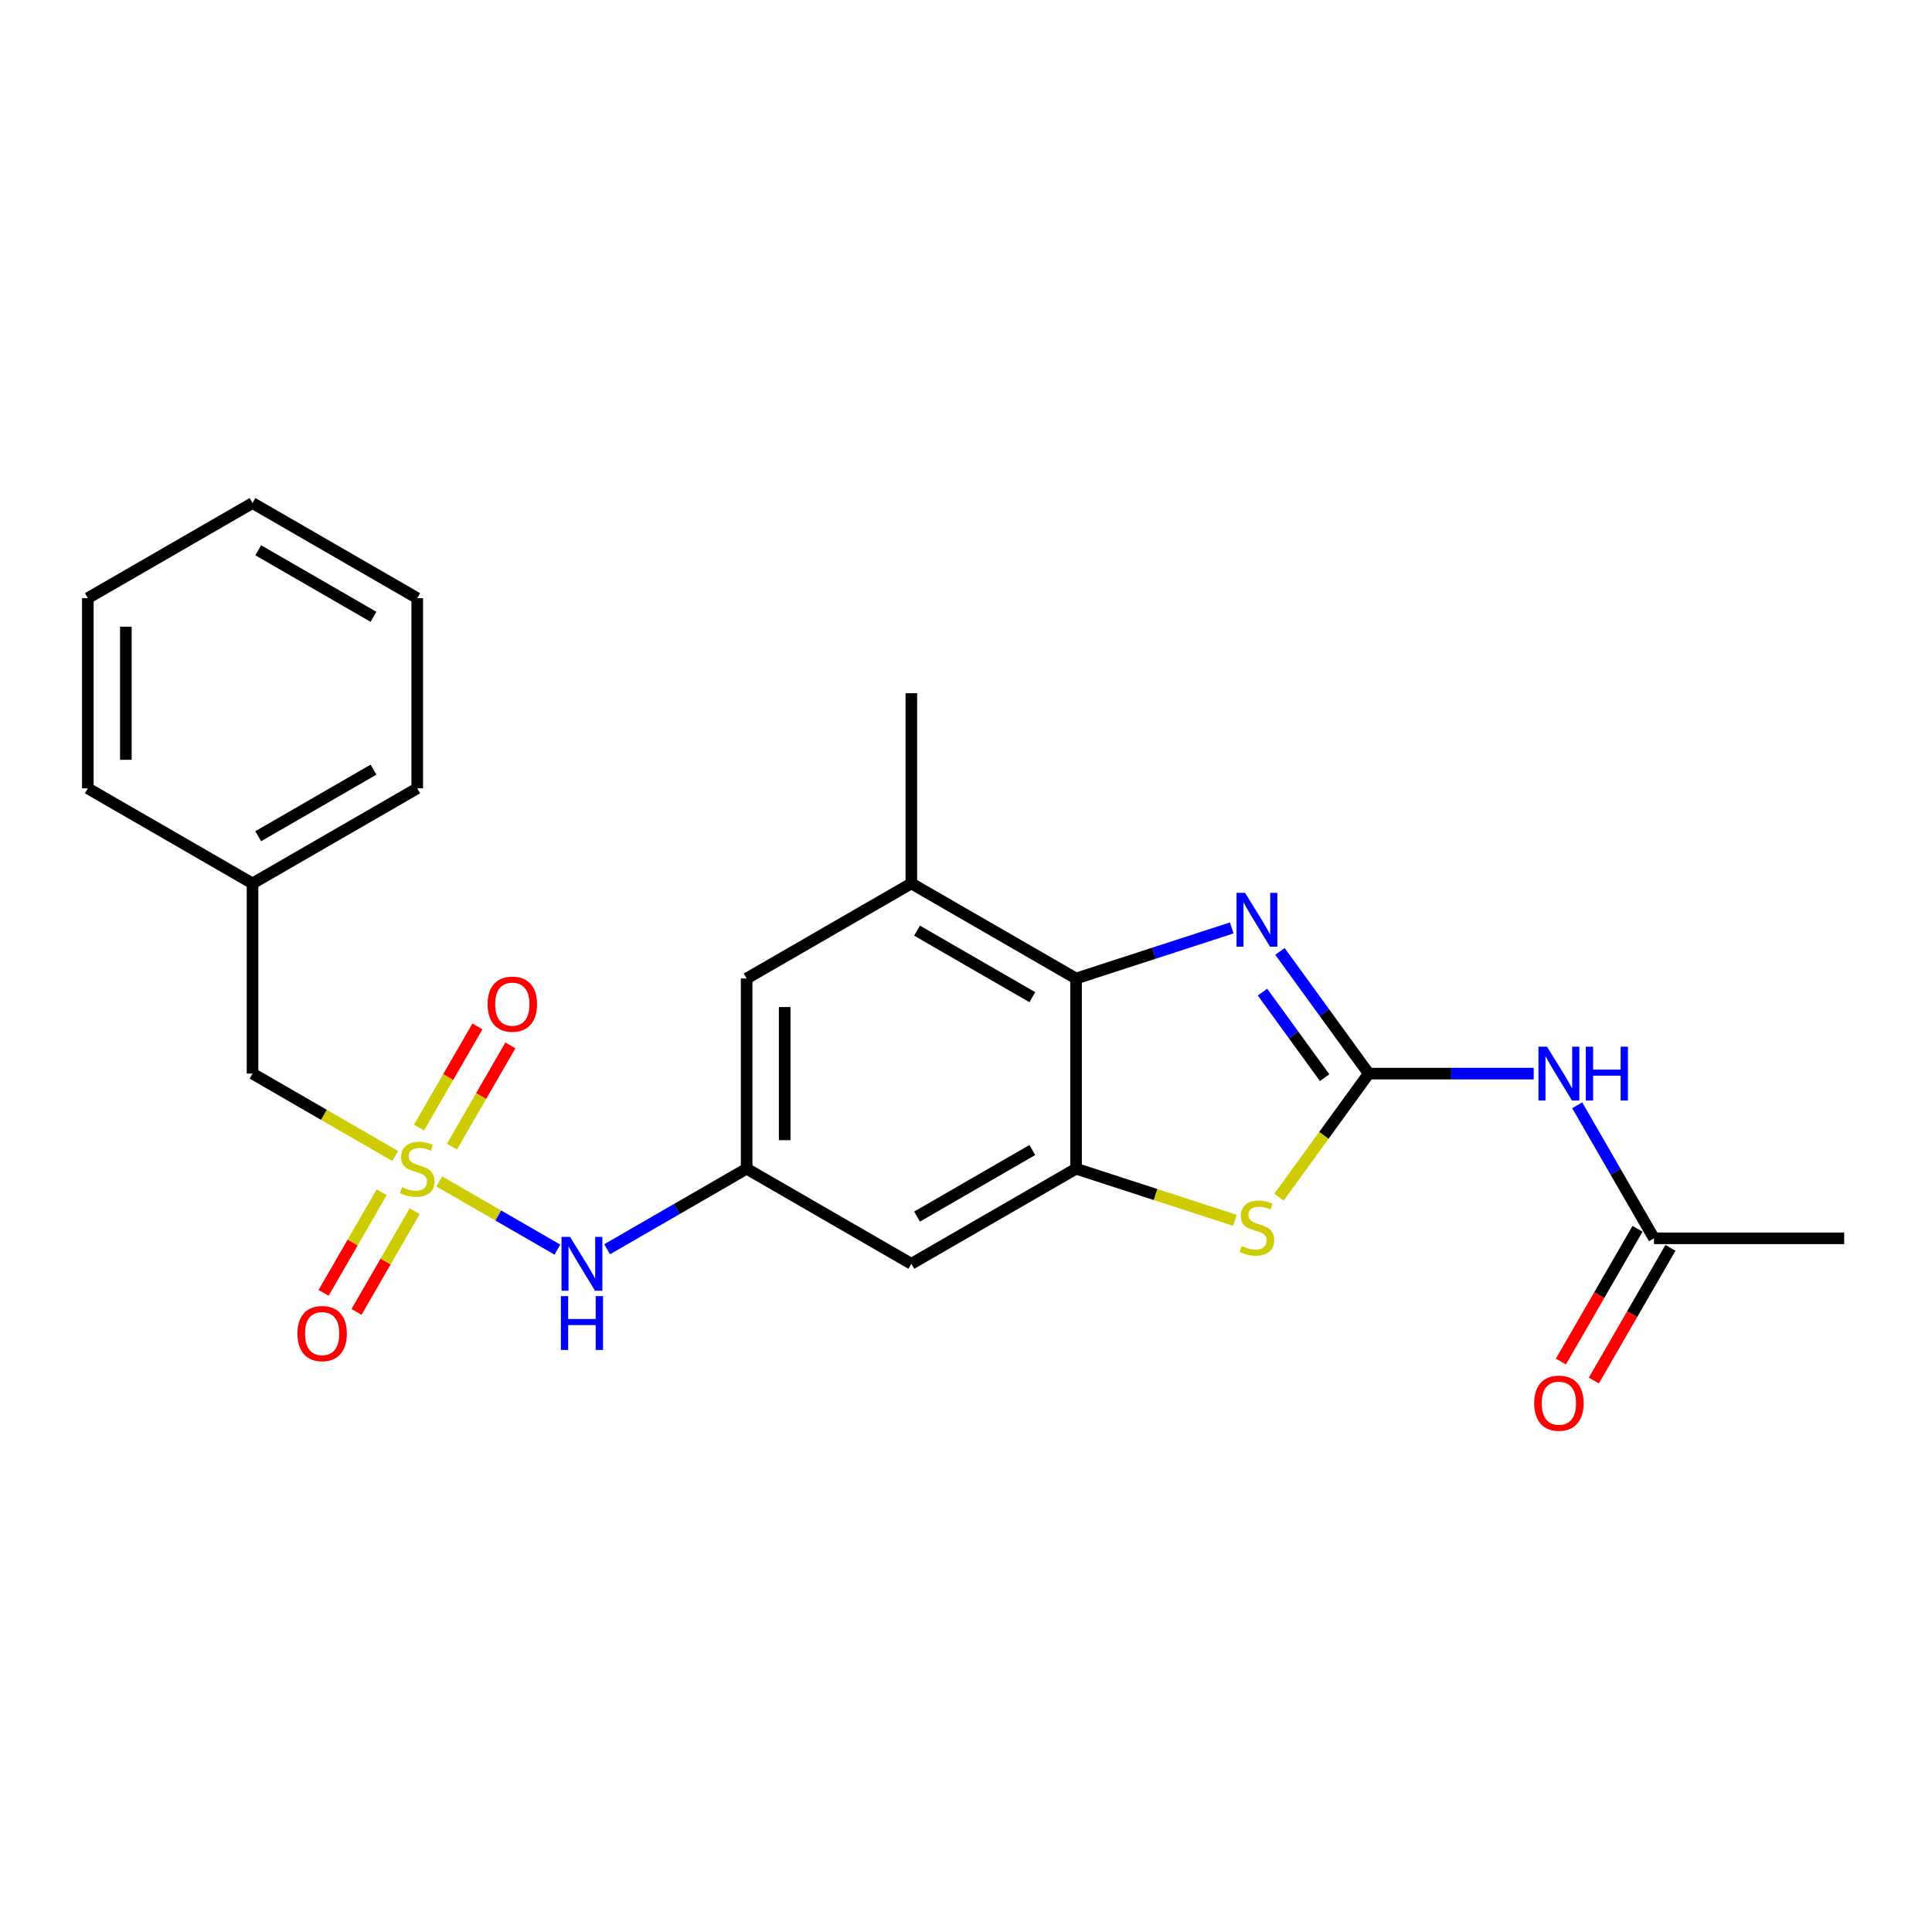 <?xml version='1.0' encoding='iso-8859-1'?>
<svg version='1.1' baseProfile='full'
              xmlns='http://www.w3.org/2000/svg'
                      xmlns:rdkit='http://www.rdkit.org/xml'
                      xmlns:xlink='http://www.w3.org/1999/xlink'
                  xml:space='preserve'
width='1000px' height='1000px' viewBox='0 0 1000 1000'>
<!-- END OF HEADER -->
<rect style='opacity:1.0;fill:#FFFFFF;stroke:none' width='1000' height='1000' x='0' y='0'> </rect>
<path class='bond-1' d='M 708.446,555.699 L 685.473,524.08' style='fill:none;fill-rule:evenodd;stroke:#000000;stroke-width:6px;stroke-linecap:butt;stroke-linejoin:miter;stroke-opacity:1' />
<path class='bond-1' d='M 685.473,524.08 L 662.5,492.46' style='fill:none;fill-rule:evenodd;stroke:#0000FF;stroke-width:6px;stroke-linecap:butt;stroke-linejoin:miter;stroke-opacity:1' />
<path class='bond-1' d='M 685.626,557.786 L 669.545,535.652' style='fill:none;fill-rule:evenodd;stroke:#000000;stroke-width:6px;stroke-linecap:butt;stroke-linejoin:miter;stroke-opacity:1' />
<path class='bond-1' d='M 669.545,535.652 L 653.464,513.518' style='fill:none;fill-rule:evenodd;stroke:#0000FF;stroke-width:6px;stroke-linecap:butt;stroke-linejoin:miter;stroke-opacity:1' />
<path class='bond-2' d='M 708.446,555.699 L 685.215,587.674' style='fill:none;fill-rule:evenodd;stroke:#000000;stroke-width:6px;stroke-linecap:butt;stroke-linejoin:miter;stroke-opacity:1' />
<path class='bond-2' d='M 685.215,587.674 L 661.984,619.649' style='fill:none;fill-rule:evenodd;stroke:#CCCC00;stroke-width:6px;stroke-linecap:butt;stroke-linejoin:miter;stroke-opacity:1' />
<path class='bond-5' d='M 708.446,555.699 L 751.149,555.699' style='fill:none;fill-rule:evenodd;stroke:#000000;stroke-width:6px;stroke-linecap:butt;stroke-linejoin:miter;stroke-opacity:1' />
<path class='bond-5' d='M 751.149,555.699 L 793.852,555.699' style='fill:none;fill-rule:evenodd;stroke:#0000FF;stroke-width:6px;stroke-linecap:butt;stroke-linejoin:miter;stroke-opacity:1' />
<path class='bond-0' d='M 227.357,611.501 L 257.93,629.152' style='fill:none;fill-rule:evenodd;stroke:#CCCC00;stroke-width:6px;stroke-linecap:butt;stroke-linejoin:miter;stroke-opacity:1' />
<path class='bond-0' d='M 257.93,629.152 L 288.504,646.804' style='fill:none;fill-rule:evenodd;stroke:#0000FF;stroke-width:6px;stroke-linecap:butt;stroke-linejoin:miter;stroke-opacity:1' />
<path class='bond-11' d='M 233.928,593.48 L 249.047,567.294' style='fill:none;fill-rule:evenodd;stroke:#CCCC00;stroke-width:6px;stroke-linecap:butt;stroke-linejoin:miter;stroke-opacity:1' />
<path class='bond-11' d='M 249.047,567.294 L 264.165,541.108' style='fill:none;fill-rule:evenodd;stroke:#FF0000;stroke-width:6px;stroke-linecap:butt;stroke-linejoin:miter;stroke-opacity:1' />
<path class='bond-11' d='M 216.878,583.636 L 231.997,557.45' style='fill:none;fill-rule:evenodd;stroke:#CCCC00;stroke-width:6px;stroke-linecap:butt;stroke-linejoin:miter;stroke-opacity:1' />
<path class='bond-11' d='M 231.997,557.45 L 247.115,531.264' style='fill:none;fill-rule:evenodd;stroke:#FF0000;stroke-width:6px;stroke-linecap:butt;stroke-linejoin:miter;stroke-opacity:1' />
<path class='bond-12' d='M 197.554,617.106 L 182.52,643.145' style='fill:none;fill-rule:evenodd;stroke:#CCCC00;stroke-width:6px;stroke-linecap:butt;stroke-linejoin:miter;stroke-opacity:1' />
<path class='bond-12' d='M 182.52,643.145 L 167.487,669.185' style='fill:none;fill-rule:evenodd;stroke:#FF0000;stroke-width:6px;stroke-linecap:butt;stroke-linejoin:miter;stroke-opacity:1' />
<path class='bond-12' d='M 214.605,626.95 L 199.571,652.989' style='fill:none;fill-rule:evenodd;stroke:#CCCC00;stroke-width:6px;stroke-linecap:butt;stroke-linejoin:miter;stroke-opacity:1' />
<path class='bond-12' d='M 199.571,652.989 L 184.537,679.029' style='fill:none;fill-rule:evenodd;stroke:#FF0000;stroke-width:6px;stroke-linecap:butt;stroke-linejoin:miter;stroke-opacity:1' />
<path class='bond-14' d='M 204.558,598.338 L 167.632,577.018' style='fill:none;fill-rule:evenodd;stroke:#CCCC00;stroke-width:6px;stroke-linecap:butt;stroke-linejoin:miter;stroke-opacity:1' />
<path class='bond-14' d='M 167.632,577.018 L 130.706,555.699' style='fill:none;fill-rule:evenodd;stroke:#000000;stroke-width:6px;stroke-linecap:butt;stroke-linejoin:miter;stroke-opacity:1' />
<path class='bond-4' d='M 637.551,480.295 L 597.257,493.387' style='fill:none;fill-rule:evenodd;stroke:#0000FF;stroke-width:6px;stroke-linecap:butt;stroke-linejoin:miter;stroke-opacity:1' />
<path class='bond-4' d='M 597.257,493.387 L 556.963,506.479' style='fill:none;fill-rule:evenodd;stroke:#000000;stroke-width:6px;stroke-linecap:butt;stroke-linejoin:miter;stroke-opacity:1' />
<path class='bond-3' d='M 639.185,631.635 L 598.074,618.277' style='fill:none;fill-rule:evenodd;stroke:#CCCC00;stroke-width:6px;stroke-linecap:butt;stroke-linejoin:miter;stroke-opacity:1' />
<path class='bond-3' d='M 598.074,618.277 L 556.963,604.919' style='fill:none;fill-rule:evenodd;stroke:#000000;stroke-width:6px;stroke-linecap:butt;stroke-linejoin:miter;stroke-opacity:1' />
<path class='bond-8' d='M 556.963,604.919 L 471.711,654.139' style='fill:none;fill-rule:evenodd;stroke:#000000;stroke-width:6px;stroke-linecap:butt;stroke-linejoin:miter;stroke-opacity:1' />
<path class='bond-8' d='M 534.331,595.252 L 474.655,629.706' style='fill:none;fill-rule:evenodd;stroke:#000000;stroke-width:6px;stroke-linecap:butt;stroke-linejoin:miter;stroke-opacity:1' />
<path class='bond-24' d='M 556.963,604.919 L 556.963,506.479' style='fill:none;fill-rule:evenodd;stroke:#000000;stroke-width:6px;stroke-linecap:butt;stroke-linejoin:miter;stroke-opacity:1' />
<path class='bond-7' d='M 556.963,506.479 L 471.711,457.259' style='fill:none;fill-rule:evenodd;stroke:#000000;stroke-width:6px;stroke-linecap:butt;stroke-linejoin:miter;stroke-opacity:1' />
<path class='bond-7' d='M 534.331,516.147 L 474.655,481.693' style='fill:none;fill-rule:evenodd;stroke:#000000;stroke-width:6px;stroke-linecap:butt;stroke-linejoin:miter;stroke-opacity:1' />
<path class='bond-10' d='M 816.354,572.099 L 836.23,606.525' style='fill:none;fill-rule:evenodd;stroke:#0000FF;stroke-width:6px;stroke-linecap:butt;stroke-linejoin:miter;stroke-opacity:1' />
<path class='bond-10' d='M 836.23,606.525 L 856.106,640.951' style='fill:none;fill-rule:evenodd;stroke:#000000;stroke-width:6px;stroke-linecap:butt;stroke-linejoin:miter;stroke-opacity:1' />
<path class='bond-6' d='M 314.242,646.614 L 350.351,625.767' style='fill:none;fill-rule:evenodd;stroke:#0000FF;stroke-width:6px;stroke-linecap:butt;stroke-linejoin:miter;stroke-opacity:1' />
<path class='bond-6' d='M 350.351,625.767 L 386.46,604.919' style='fill:none;fill-rule:evenodd;stroke:#000000;stroke-width:6px;stroke-linecap:butt;stroke-linejoin:miter;stroke-opacity:1' />
<path class='bond-13' d='M 471.711,457.259 L 386.46,506.479' style='fill:none;fill-rule:evenodd;stroke:#000000;stroke-width:6px;stroke-linecap:butt;stroke-linejoin:miter;stroke-opacity:1' />
<path class='bond-17' d='M 471.711,457.259 L 471.711,358.82' style='fill:none;fill-rule:evenodd;stroke:#000000;stroke-width:6px;stroke-linecap:butt;stroke-linejoin:miter;stroke-opacity:1' />
<path class='bond-9' d='M 471.711,654.139 L 386.46,604.919' style='fill:none;fill-rule:evenodd;stroke:#000000;stroke-width:6px;stroke-linecap:butt;stroke-linejoin:miter;stroke-opacity:1' />
<path class='bond-25' d='M 386.46,604.919 L 386.46,506.479' style='fill:none;fill-rule:evenodd;stroke:#000000;stroke-width:6px;stroke-linecap:butt;stroke-linejoin:miter;stroke-opacity:1' />
<path class='bond-25' d='M 406.148,590.153 L 406.148,521.245' style='fill:none;fill-rule:evenodd;stroke:#000000;stroke-width:6px;stroke-linecap:butt;stroke-linejoin:miter;stroke-opacity:1' />
<path class='bond-15' d='M 847.581,636.029 L 827.75,670.376' style='fill:none;fill-rule:evenodd;stroke:#000000;stroke-width:6px;stroke-linecap:butt;stroke-linejoin:miter;stroke-opacity:1' />
<path class='bond-15' d='M 827.75,670.376 L 807.92,704.722' style='fill:none;fill-rule:evenodd;stroke:#FF0000;stroke-width:6px;stroke-linecap:butt;stroke-linejoin:miter;stroke-opacity:1' />
<path class='bond-15' d='M 864.631,645.873 L 844.801,680.219' style='fill:none;fill-rule:evenodd;stroke:#000000;stroke-width:6px;stroke-linecap:butt;stroke-linejoin:miter;stroke-opacity:1' />
<path class='bond-15' d='M 844.801,680.219 L 824.97,714.566' style='fill:none;fill-rule:evenodd;stroke:#FF0000;stroke-width:6px;stroke-linecap:butt;stroke-linejoin:miter;stroke-opacity:1' />
<path class='bond-18' d='M 856.106,640.951 L 954.545,640.951' style='fill:none;fill-rule:evenodd;stroke:#000000;stroke-width:6px;stroke-linecap:butt;stroke-linejoin:miter;stroke-opacity:1' />
<path class='bond-16' d='M 130.706,555.699 L 130.706,457.259' style='fill:none;fill-rule:evenodd;stroke:#000000;stroke-width:6px;stroke-linecap:butt;stroke-linejoin:miter;stroke-opacity:1' />
<path class='bond-19' d='M 130.706,457.259 L 215.957,408.04' style='fill:none;fill-rule:evenodd;stroke:#000000;stroke-width:6px;stroke-linecap:butt;stroke-linejoin:miter;stroke-opacity:1' />
<path class='bond-19' d='M 133.65,432.826 L 193.326,398.372' style='fill:none;fill-rule:evenodd;stroke:#000000;stroke-width:6px;stroke-linecap:butt;stroke-linejoin:miter;stroke-opacity:1' />
<path class='bond-20' d='M 130.706,457.259 L 45.455,408.04' style='fill:none;fill-rule:evenodd;stroke:#000000;stroke-width:6px;stroke-linecap:butt;stroke-linejoin:miter;stroke-opacity:1' />
<path class='bond-21' d='M 215.957,408.04 L 215.957,309.6' style='fill:none;fill-rule:evenodd;stroke:#000000;stroke-width:6px;stroke-linecap:butt;stroke-linejoin:miter;stroke-opacity:1' />
<path class='bond-22' d='M 45.455,408.04 L 45.455,309.6' style='fill:none;fill-rule:evenodd;stroke:#000000;stroke-width:6px;stroke-linecap:butt;stroke-linejoin:miter;stroke-opacity:1' />
<path class='bond-22' d='M 65.142,393.274 L 65.142,324.366' style='fill:none;fill-rule:evenodd;stroke:#000000;stroke-width:6px;stroke-linecap:butt;stroke-linejoin:miter;stroke-opacity:1' />
<path class='bond-26' d='M 215.957,309.6 L 130.706,260.38' style='fill:none;fill-rule:evenodd;stroke:#000000;stroke-width:6px;stroke-linecap:butt;stroke-linejoin:miter;stroke-opacity:1' />
<path class='bond-26' d='M 193.326,319.267 L 133.65,284.813' style='fill:none;fill-rule:evenodd;stroke:#000000;stroke-width:6px;stroke-linecap:butt;stroke-linejoin:miter;stroke-opacity:1' />
<path class='bond-23' d='M 45.455,309.6 L 130.706,260.38' style='fill:none;fill-rule:evenodd;stroke:#000000;stroke-width:6px;stroke-linecap:butt;stroke-linejoin:miter;stroke-opacity:1' />
<path  class='atom-1' d='M 208.082 614.487
Q 208.397 614.606, 209.696 615.157
Q 210.996 615.708, 212.413 616.063
Q 213.87 616.378, 215.288 616.378
Q 217.926 616.378, 219.462 615.117
Q 220.997 613.818, 220.997 611.574
Q 220.997 610.038, 220.21 609.093
Q 219.462 608.148, 218.28 607.636
Q 217.099 607.124, 215.13 606.534
Q 212.65 605.785, 211.153 605.077
Q 209.696 604.368, 208.633 602.872
Q 207.61 601.375, 207.61 598.855
Q 207.61 595.351, 209.972 593.185
Q 212.374 591.019, 217.099 591.019
Q 220.328 591.019, 223.99 592.555
L 223.084 595.587
Q 219.737 594.209, 217.217 594.209
Q 214.5 594.209, 213.004 595.351
Q 211.508 596.453, 211.547 598.383
Q 211.547 599.879, 212.295 600.785
Q 213.083 601.69, 214.185 602.202
Q 215.327 602.714, 217.217 603.305
Q 219.737 604.092, 221.234 604.88
Q 222.73 605.667, 223.793 607.282
Q 224.896 608.857, 224.896 611.574
Q 224.896 615.433, 222.297 617.519
Q 219.737 619.567, 215.445 619.567
Q 212.965 619.567, 211.075 619.016
Q 209.224 618.504, 207.019 617.598
L 208.082 614.487
' fill='#CCCC00'/>
<path  class='atom-2' d='M 644.422 462.121
L 653.557 476.887
Q 654.463 478.344, 655.92 480.982
Q 657.377 483.62, 657.456 483.777
L 657.456 462.121
L 661.157 462.121
L 661.157 489.999
L 657.337 489.999
L 647.533 473.855
Q 646.391 471.965, 645.17 469.799
Q 643.989 467.633, 643.635 466.964
L 643.635 489.999
L 640.012 489.999
L 640.012 462.121
L 644.422 462.121
' fill='#0000FF'/>
<path  class='atom-3' d='M 642.709 644.907
Q 643.024 645.025, 644.324 645.576
Q 645.623 646.128, 647.041 646.482
Q 648.498 646.797, 649.915 646.797
Q 652.553 646.797, 654.089 645.537
Q 655.625 644.238, 655.625 641.993
Q 655.625 640.458, 654.837 639.513
Q 654.089 638.568, 652.908 638.056
Q 651.726 637.544, 649.758 636.953
Q 647.277 636.205, 645.781 635.496
Q 644.324 634.787, 643.261 633.291
Q 642.237 631.795, 642.237 629.275
Q 642.237 625.77, 644.599 623.605
Q 647.001 621.439, 651.726 621.439
Q 654.955 621.439, 658.617 622.975
L 657.712 626.007
Q 654.365 624.628, 651.845 624.628
Q 649.128 624.628, 647.631 625.77
Q 646.135 626.873, 646.174 628.802
Q 646.174 630.299, 646.923 631.204
Q 647.71 632.11, 648.813 632.622
Q 649.955 633.134, 651.845 633.724
Q 654.365 634.512, 655.861 635.299
Q 657.357 636.087, 658.42 637.701
Q 659.523 639.276, 659.523 641.993
Q 659.523 645.852, 656.924 647.939
Q 654.365 649.987, 650.073 649.987
Q 647.592 649.987, 645.702 649.435
Q 643.851 648.923, 641.646 648.018
L 642.709 644.907
' fill='#CCCC00'/>
<path  class='atom-6' d='M 800.723 541.76
L 809.859 556.526
Q 810.764 557.983, 812.221 560.621
Q 813.678 563.259, 813.757 563.417
L 813.757 541.76
L 817.458 541.76
L 817.458 569.638
L 813.639 569.638
L 803.834 553.494
Q 802.692 551.604, 801.472 549.438
Q 800.29 547.273, 799.936 546.603
L 799.936 569.638
L 796.313 569.638
L 796.313 541.76
L 800.723 541.76
' fill='#0000FF'/>
<path  class='atom-6' d='M 820.805 541.76
L 824.585 541.76
L 824.585 553.612
L 838.839 553.612
L 838.839 541.76
L 842.619 541.76
L 842.619 569.638
L 838.839 569.638
L 838.839 556.762
L 824.585 556.762
L 824.585 569.638
L 820.805 569.638
L 820.805 541.76
' fill='#0000FF'/>
<path  class='atom-7' d='M 295.046 640.2
L 304.182 654.966
Q 305.087 656.423, 306.544 659.061
Q 308.001 661.699, 308.08 661.857
L 308.08 640.2
L 311.781 640.2
L 311.781 668.078
L 307.962 668.078
L 298.157 651.934
Q 297.015 650.044, 295.794 647.878
Q 294.613 645.713, 294.259 645.043
L 294.259 668.078
L 290.636 668.078
L 290.636 640.2
L 295.046 640.2
' fill='#0000FF'/>
<path  class='atom-7' d='M 290.301 670.866
L 294.082 670.866
L 294.082 682.718
L 308.336 682.718
L 308.336 670.866
L 312.116 670.866
L 312.116 698.744
L 308.336 698.744
L 308.336 685.868
L 294.082 685.868
L 294.082 698.744
L 290.301 698.744
L 290.301 670.866
' fill='#0000FF'/>
<path  class='atom-12' d='M 252.38 519.747
Q 252.38 513.053, 255.688 509.312
Q 258.995 505.571, 265.177 505.571
Q 271.359 505.571, 274.667 509.312
Q 277.974 513.053, 277.974 519.747
Q 277.974 526.519, 274.627 530.378
Q 271.28 534.197, 265.177 534.197
Q 259.035 534.197, 255.688 530.378
Q 252.38 526.559, 252.38 519.747
M 265.177 531.047
Q 269.43 531.047, 271.714 528.212
Q 274.037 525.338, 274.037 519.747
Q 274.037 514.273, 271.714 511.517
Q 269.43 508.721, 265.177 508.721
Q 260.925 508.721, 258.601 511.478
Q 256.318 514.234, 256.318 519.747
Q 256.318 525.377, 258.601 528.212
Q 260.925 531.047, 265.177 531.047
' fill='#FF0000'/>
<path  class='atom-13' d='M 153.94 690.249
Q 153.94 683.555, 157.248 679.815
Q 160.555 676.074, 166.737 676.074
Q 172.919 676.074, 176.227 679.815
Q 179.535 683.555, 179.535 690.249
Q 179.535 697.022, 176.188 700.881
Q 172.841 704.7, 166.737 704.7
Q 160.595 704.7, 157.248 700.881
Q 153.94 697.061, 153.94 690.249
M 166.737 701.55
Q 170.99 701.55, 173.274 698.715
Q 175.597 695.841, 175.597 690.249
Q 175.597 684.776, 173.274 682.02
Q 170.99 679.224, 166.737 679.224
Q 162.485 679.224, 160.162 681.98
Q 157.878 684.737, 157.878 690.249
Q 157.878 695.88, 160.162 698.715
Q 162.485 701.55, 166.737 701.55
' fill='#FF0000'/>
<path  class='atom-16' d='M 794.089 726.281
Q 794.089 719.587, 797.396 715.846
Q 800.704 712.105, 806.886 712.105
Q 813.068 712.105, 816.375 715.846
Q 819.683 719.587, 819.683 726.281
Q 819.683 733.053, 816.336 736.912
Q 812.989 740.732, 806.886 740.732
Q 800.743 740.732, 797.396 736.912
Q 794.089 733.093, 794.089 726.281
M 806.886 737.582
Q 811.138 737.582, 813.422 734.747
Q 815.745 731.872, 815.745 726.281
Q 815.745 720.807, 813.422 718.051
Q 811.138 715.255, 806.886 715.255
Q 802.633 715.255, 800.31 718.012
Q 798.026 720.768, 798.026 726.281
Q 798.026 731.911, 800.31 734.747
Q 802.633 737.582, 806.886 737.582
' fill='#FF0000'/>
</svg>
